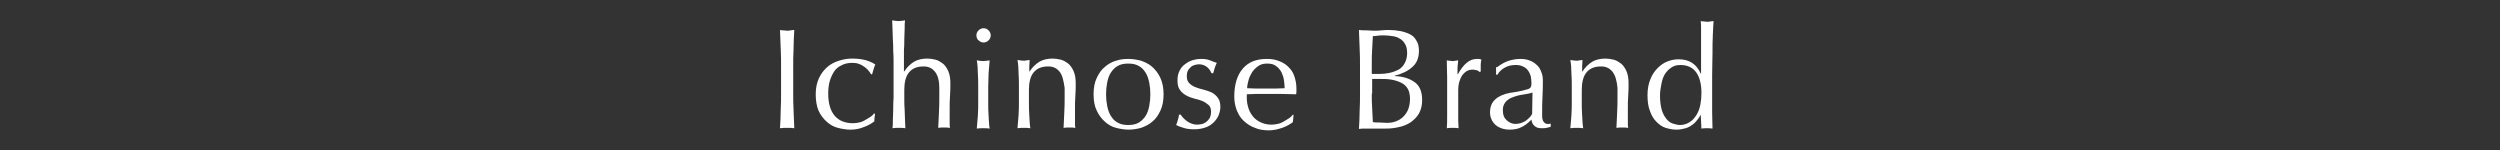 <?xml version="1.0" encoding="utf-8"?>
<!-- Generator: Adobe Illustrator 24.1.2, SVG Export Plug-In . SVG Version: 6.00 Build 0)  -->
<svg version="1.1" id="レイヤー_1" xmlns="http://www.w3.org/2000/svg" xmlns:xlink="http://www.w3.org/1999/xlink" x="0px"
	 y="0px" viewBox="0 0 700 42" style="enable-background:new 0 0 700 42;" xml:space="preserve">
<rect x="0" y="0" width="700" height="42" fill="#333333" stroke="none"/>
<style type="text/css">
	.st0{fill:#FFFFFF;}
</style>
<g>
	<g>
		<path class="st0" d="M218.6,13.6c-0.1-1.7-0.1-3.4-0.2-5.2c0.3,0.1,0.7,0.1,1,0.1c0.3,0,0.6,0.1,1,0.1s0.6,0,1-0.1s0.7-0.1,1-0.1
			c-0.1,1.8-0.2,3.5-0.2,5.2c-0.1,1.7-0.1,3.4-0.1,5.2v6.9c0,1.8,0,3.5,0.1,5.2c0.1,1.7,0.1,3.4,0.2,5c-0.6-0.1-1.3-0.1-2-0.1
			c-0.7,0-1.3,0-2,0.1c0.1-1.7,0.2-3.3,0.2-5c0.1-1.7,0.1-3.4,0.1-5.2v-6.9C218.7,17,218.7,15.3,218.6,13.6z"/>
		<path class="st0" d="M228.4,26.4c0-1.7,0.3-3.2,0.9-4.5c0.6-1.3,1.4-2.3,2.3-3.1c0.9-0.8,2-1.4,3.3-1.8c1.2-0.4,2.5-0.6,3.8-0.6
			c1.5,0,2.8,0.2,3.9,0.5c1.2,0.4,2,0.8,2.5,1.2c-0.2,0.4-0.4,0.8-0.5,1.3c-0.1,0.4-0.3,0.9-0.4,1.4h-0.3c-0.2-0.3-0.4-0.7-0.8-1.1
			c-0.3-0.4-0.7-0.7-1.1-1c-0.4-0.3-0.9-0.6-1.5-0.8c-0.5-0.2-1.1-0.3-1.8-0.3c-1.2,0-2.2,0.2-3.1,0.7c-0.9,0.4-1.6,1-2.1,1.8
			c-0.5,0.8-0.9,1.7-1.2,2.7c-0.3,1.1-0.4,2.2-0.4,3.4c0,2.7,0.6,4.8,1.8,6.2c1.2,1.4,2.9,2.1,5.2,2.1c0.5,0,1.1-0.1,1.6-0.2
			c0.6-0.1,1.1-0.3,1.6-0.6c0.5-0.3,1-0.6,1.5-0.9c0.5-0.3,0.9-0.7,1.2-1.1L245,32c-0.1,0.6-0.2,1.3-0.2,2c-0.8,0.6-1.8,1.2-3,1.6
			c-1.2,0.5-2.4,0.7-3.7,0.7c-1.1,0-2.3-0.2-3.5-0.5s-2.2-0.9-3.1-1.7c-0.9-0.8-1.7-1.8-2.3-3.1C228.7,29.8,228.4,28.3,228.4,26.4z"
			/>
		<path class="st0" d="M250.1,14.3c0-1.1,0-2.1-0.1-3.2c0-1-0.1-2-0.1-3c0-0.9-0.1-1.8-0.1-2.4c0.7,0.1,1.3,0.2,1.8,0.2
			c0.5,0,1.1-0.1,1.8-0.2c-0.1,0.7-0.1,1.5-0.1,2.4c0,0.9-0.1,1.9-0.1,2.9c0,1,0,2.1-0.1,3.1c0,1,0,2,0,2.9v3h0.1
			c0.7-1.1,1.6-2,2.7-2.7c1-0.6,2.3-0.9,3.7-0.9c0.7,0,1.5,0.1,2.3,0.3c0.8,0.2,1.4,0.6,2.1,1.1c0.6,0.5,1.1,1.2,1.5,2.1
			c0.4,0.9,0.6,2,0.6,3.4c0,1.1,0,2.3-0.1,3.5c-0.1,1.2-0.1,2.5-0.1,3.9v2.6c0,0.4,0,0.8,0,1.3c0,0.4,0,0.8,0.1,1.2
			c-0.5-0.1-1.1-0.1-1.7-0.1c-0.6,0-1.1,0-1.6,0.1c0.1-1.4,0.1-2.8,0.2-4.3c0.1-1.5,0.1-3,0.1-4.5v-2.4c0-2-0.4-3.5-1.2-4.5
			c-0.8-1-1.8-1.5-3.2-1.5c-1.9,0-3.2,0.6-4.1,1.7c-0.9,1.1-1.3,2.8-1.3,4.8c0,0.7,0,1.6,0,2.6c0,1,0,2,0.1,3c0,1,0.1,2,0.1,2.9
			c0,0.9,0.1,1.7,0.1,2.3c-0.6-0.1-1.2-0.1-1.8-0.1c-0.6,0-1.2,0-1.8,0.1c0.1-0.6,0.1-1.4,0.1-2.3c0-0.9,0.1-1.9,0.1-3
			c0-1,0-2.1,0.1-3.2c0-1.1,0-2.1,0-3v-7.2C250.2,16.3,250.2,15.3,250.1,14.3z"/>
		<path class="st0" d="M273.4,9.9c0-0.6,0.2-1,0.6-1.4c0.4-0.4,0.9-0.6,1.4-0.6s1,0.2,1.4,0.6c0.4,0.4,0.6,0.9,0.6,1.4
			c0,0.6-0.2,1-0.6,1.4c-0.4,0.4-0.9,0.6-1.4,0.6s-1-0.2-1.4-0.6C273.6,11,273.4,10.5,273.4,9.9z M273.9,24.4c0-1.2,0-2.5-0.1-3.8
			c0-1.3-0.1-2.6-0.3-3.7c0.7,0.1,1.3,0.2,1.8,0.2c0.5,0,1.1-0.1,1.8-0.2c-0.1,1.1-0.2,2.4-0.3,3.7c0,1.3-0.1,2.6-0.1,3.8v4.2
			c0,1.2,0,2.5,0.1,3.8s0.1,2.5,0.3,3.6c-0.6-0.1-1.2-0.1-1.8-0.1c-0.6,0-1.2,0-1.8,0.1c0.1-1.1,0.2-2.3,0.3-3.6s0.1-2.6,0.1-3.8
			V24.4z"/>
		<path class="st0" d="M296.7,20.1c-0.8-1-1.8-1.5-3.2-1.5c-1.9,0-3.2,0.6-4.1,1.7c-0.9,1.1-1.3,2.8-1.3,4.8v3.4
			c0,1.2,0,2.5,0.1,3.8s0.1,2.5,0.3,3.6c-0.6-0.1-1.2-0.1-1.8-0.1c-0.6,0-1.2,0-1.8,0.1c0.1-1.1,0.2-2.3,0.3-3.6s0.1-2.6,0.1-3.8
			v-4.2c0-1.2,0-2.5-0.1-3.8c0-1.3-0.1-2.6-0.3-3.7c0.7,0.1,1.3,0.2,1.8,0.2c0.2,0,0.4,0,0.7-0.1c0.3,0,0.6-0.1,0.9-0.1
			c-0.1,1.1-0.1,2.1-0.1,3.2h0.1c0.7-1.1,1.6-2,2.7-2.7c1-0.6,2.3-0.9,3.7-0.9c0.7,0,1.5,0.1,2.3,0.3c0.8,0.2,1.4,0.6,2.1,1.1
			c0.6,0.5,1.1,1.2,1.5,2.1c0.4,0.9,0.6,2,0.6,3.4c0,1.1,0,2.3-0.1,3.5c-0.1,1.2-0.1,2.5-0.1,3.9v2.6c0,0.4,0,0.8,0,1.3
			c0,0.4,0,0.8,0.1,1.2c-0.5-0.1-1.1-0.1-1.7-0.1c-0.6,0-1.1,0-1.6,0.1c0.1-1.4,0.1-2.8,0.2-4.3c0.1-1.5,0.1-3,0.1-4.5v-2.4
			C297.8,22.6,297.5,21.1,296.7,20.1z"/>
		<path class="st0" d="M306.2,26.4c0-1.8,0.3-3.4,0.9-4.6c0.6-1.3,1.3-2.3,2.3-3.1c0.9-0.8,2-1.4,3.1-1.7c1.2-0.4,2.3-0.5,3.5-0.5
			c1.2,0,2.3,0.2,3.5,0.5c1.1,0.4,2.2,0.9,3.1,1.7c0.9,0.8,1.7,1.8,2.3,3.1c0.6,1.3,0.9,2.8,0.9,4.6c0,1.8-0.3,3.4-0.9,4.6
			c-0.6,1.3-1.3,2.3-2.3,3.1c-0.9,0.8-2,1.3-3.1,1.7c-1.1,0.3-2.3,0.5-3.5,0.5c-1.1,0-2.3-0.2-3.5-0.5c-1.2-0.3-2.2-0.9-3.1-1.7
			c-0.9-0.8-1.7-1.8-2.3-3.1C306.5,29.8,306.2,28.3,306.2,26.4z M309.7,26.4c0,1.1,0.1,2.2,0.3,3.2c0.2,1,0.5,2,1,2.8
			c0.5,0.8,1.1,1.5,1.9,1.9c0.8,0.5,1.8,0.7,3,0.7c1.2,0,2.2-0.2,3-0.7c0.8-0.5,1.4-1.1,1.9-1.9c0.5-0.8,0.8-1.7,1-2.8
			s0.3-2.1,0.3-3.2s-0.1-2.2-0.3-3.2c-0.2-1-0.5-2-1-2.8c-0.5-0.8-1.1-1.5-1.9-1.9c-0.8-0.5-1.8-0.7-3-0.7c-1.2,0-2.2,0.2-3,0.7
			c-0.8,0.5-1.4,1.1-1.9,1.9c-0.5,0.8-0.8,1.7-1,2.8C309.8,24.2,309.7,25.3,309.7,26.4z"/>
		<path class="st0" d="M331.3,33c0.3,0.3,0.6,0.6,1,0.9c0.4,0.3,0.8,0.5,1.3,0.7c0.5,0.2,1,0.3,1.6,0.3c0.5,0,1-0.1,1.5-0.2
			c0.5-0.2,0.9-0.4,1.2-0.7c0.4-0.3,0.6-0.7,0.9-1.1c0.2-0.5,0.3-1,0.3-1.6c0-0.8-0.2-1.5-0.7-1.9c-0.5-0.4-1-0.8-1.7-1.1
			c-0.7-0.3-1.5-0.5-2.3-0.7c-0.8-0.2-1.6-0.5-2.3-0.9c-0.7-0.4-1.3-0.9-1.7-1.5c-0.5-0.6-0.7-1.5-0.7-2.6c0-0.9,0.1-1.7,0.4-2.4
			c0.3-0.7,0.7-1.4,1.3-1.9c0.6-0.5,1.3-1,2.1-1.3c0.8-0.3,1.8-0.5,2.8-0.5c1,0,1.8,0.1,2.5,0.4c0.7,0.3,1.3,0.5,1.9,0.7
			c-0.2,0.4-0.4,0.9-0.6,1.5c-0.2,0.6-0.3,1-0.4,1.4h-0.5c-0.2-0.6-0.6-1.2-1.2-1.7c-0.6-0.5-1.4-0.8-2.3-0.8
			c-0.4,0-0.8,0.1-1.2,0.2c-0.4,0.1-0.8,0.3-1.1,0.6c-0.3,0.3-0.6,0.6-0.8,1c-0.2,0.4-0.3,0.9-0.3,1.5c0,0.9,0.2,1.5,0.7,2
			c0.5,0.5,1,0.8,1.7,1.1c0.7,0.3,1.5,0.5,2.3,0.7c0.8,0.2,1.6,0.5,2.3,0.8c0.7,0.4,1.3,0.9,1.7,1.5c0.5,0.6,0.7,1.5,0.7,2.6
			c0,0.8-0.2,1.5-0.5,2.3c-0.3,0.7-0.8,1.4-1.4,2c-0.6,0.6-1.4,1.1-2.3,1.4c-0.9,0.3-1.9,0.5-3,0.5c-1.2,0-2.3-0.1-3.1-0.4
			c-0.8-0.2-1.5-0.5-2.1-0.8c0.2-0.3,0.3-0.8,0.5-1.4c0.2-0.6,0.3-1.1,0.3-1.5h0.5C330.8,32.4,331,32.7,331.3,33z"/>
		<path class="st0" d="M345.6,27c0-3.3,0.8-5.9,2.3-7.7c1.6-1.9,3.8-2.8,6.8-2.8c1.4,0,2.6,0.2,3.7,0.7c1,0.4,1.9,1,2.6,1.8
			c0.7,0.7,1.2,1.6,1.5,2.6c0.3,1,0.5,2,0.5,3.2c0,0.3,0,0.5,0,0.8c0,0.3,0,0.5-0.1,0.8c-1.4,0-2.9-0.1-4.3-0.1c-1.4,0-2.8,0-4.3,0
			c-0.9,0-1.8,0-2.6,0c-0.9,0-1.7,0.1-2.6,0.1c0,0.1,0,0.3,0,0.6v0.5c0,1,0.2,2,0.5,2.9c0.3,0.9,0.8,1.7,1.3,2.3
			c0.6,0.7,1.3,1.2,2.2,1.6c0.9,0.4,1.8,0.6,3,0.6c0.5,0,1.1-0.1,1.6-0.2c0.6-0.1,1.1-0.3,1.6-0.6c0.5-0.3,1-0.6,1.5-0.9
			c0.5-0.3,0.9-0.7,1.2-1.1l0.2,0.1l-0.2,2c-0.8,0.6-1.8,1.2-3,1.6s-2.4,0.7-3.7,0.7c-1.4,0-2.8-0.2-3.9-0.7
			c-1.2-0.4-2.2-1.1-3.1-1.9c-0.9-0.8-1.5-1.8-2-3C345.8,29.6,345.6,28.3,345.6,27z M354.8,17.8c-1,0-1.8,0.2-2.5,0.7
			c-0.7,0.5-1.2,1-1.7,1.7c-0.4,0.7-0.8,1.4-1,2.2c-0.2,0.8-0.4,1.6-0.4,2.3c0.8,0,1.7,0.1,2.6,0.1c0.9,0,1.8,0,2.6,0
			c0.9,0,1.8,0,2.7,0c0.9,0,1.8-0.1,2.6-0.1c0-0.7-0.1-1.5-0.2-2.3c-0.1-0.8-0.4-1.5-0.7-2.2c-0.4-0.7-0.9-1.3-1.5-1.7
			C356.7,18,355.9,17.8,354.8,17.8z"/>
		<path class="st0" d="M380.8,18.7c0-1.8,0-3.5-0.1-5.2c-0.1-1.7-0.1-3.4-0.2-5.1c0.7,0.1,1.4,0.1,2.1,0.1c0.7,0,1.4,0.1,2.1,0.1
			s1.4,0,2.1-0.1c0.7-0.1,1.4-0.1,2.1-0.1c1.1,0,2.2,0.1,3.2,0.3c1,0.2,1.9,0.5,2.7,0.9c0.8,0.4,1.4,1,1.8,1.8
			c0.5,0.7,0.7,1.7,0.7,2.8c0,2-0.6,3.5-1.9,4.6c-1.2,1.1-2.9,1.9-4.9,2.4v0.1c2.4,0.1,4.2,0.7,5.6,1.7c1.4,1,2.1,2.7,2.1,5
			c0,1.5-0.3,2.7-0.9,3.8c-0.6,1-1.4,1.8-2.4,2.5c-1,0.6-2.1,1.1-3.3,1.3c-1.2,0.3-2.4,0.4-3.5,0.4c-0.6,0-1.3,0-1.9,0
			c-0.7,0-1.3,0-1.9,0s-1.3,0-1.9,0c-0.7,0-1.3,0-1.9,0.1c0.1-1.7,0.2-3.4,0.2-5.1c0.1-1.7,0.1-3.4,0.1-5.2V18.7z M386.3,20.7
			c0.9,0,1.9-0.1,2.8-0.3c0.9-0.2,1.7-0.5,2.5-0.9c0.7-0.4,1.3-1,1.7-1.8c0.4-0.7,0.7-1.7,0.7-2.8c0-1.1-0.2-2-0.6-2.6
			c-0.4-0.7-0.9-1.2-1.5-1.5c-0.6-0.4-1.3-0.6-2.1-0.7s-1.5-0.2-2.3-0.2c-0.7,0-1.3,0-1.8,0.1s-0.9,0.1-1.3,0.1
			c-0.1,1.3-0.1,2.5-0.2,3.8c-0.1,1.3-0.1,2.5-0.1,3.8v3H386.3z M384.1,26.2c0,1.4,0,2.7,0.1,4c0.1,1.3,0.1,2.7,0.2,4
			c0.5,0.1,1.1,0.1,1.8,0.1c0.7,0,1.4,0.1,2.1,0.1c0.9,0,1.7-0.1,2.5-0.4c0.8-0.3,1.5-0.7,2.1-1.3c0.6-0.6,1.1-1.3,1.4-2.1
			s0.5-1.8,0.5-2.9c0-1.1-0.2-2.1-0.6-2.8c-0.4-0.7-1-1.3-1.8-1.7c-0.8-0.4-1.7-0.7-2.8-0.9s-2.3-0.2-3.6-0.2h-1.8V26.2z"/>
		<path class="st0" d="M413.6,19.7c-0.4-0.1-0.8-0.2-1.2-0.2c-0.6,0-1.2,0.1-1.7,0.4c-0.5,0.3-0.9,0.7-1.3,1.2
			c-0.3,0.5-0.6,1.1-0.8,1.8c-0.2,0.7-0.3,1.4-0.3,2.2v4.4c0,1.8,0,3.2,0,4.1c0,0.9,0.1,1.7,0.1,2.3c-0.5-0.1-1.1-0.1-1.6-0.1
			c-0.6,0-1.1,0-1.7,0.1c0.1-0.9,0.1-2.1,0.1-3.7c0-1.6,0-3.5,0-5.7v-1.3c0-1,0-2.2,0-3.6c0-1.4-0.1-2.9-0.1-4.7
			c0.3,0.1,0.6,0.1,0.8,0.1c0.3,0,0.5,0.1,0.8,0.1c0.2,0,0.5,0,0.8-0.1c0.3,0,0.5-0.1,0.8-0.1c-0.1,1-0.2,1.7-0.2,2.3
			c0,0.6,0,1.1,0,1.6l0.1,0c1.6-2.9,3.3-4.3,5.3-4.3c0.2,0,0.4,0,0.6,0c0.2,0,0.4,0.1,0.7,0.2c-0.1,0.3-0.2,0.8-0.2,1.5
			c0,0.7,0,1.2,0,1.8l-0.3,0.2C414.2,20,414,19.9,413.6,19.7z"/>
		<path class="st0" d="M419.2,18.8c1.2-0.9,2.3-1.5,3.3-1.8c1-0.3,2.1-0.5,3.1-0.5c1,0,1.8,0.1,2.6,0.4s1.5,0.7,2,1.2
			c0.6,0.5,1,1.1,1.3,1.9c0.3,0.7,0.5,1.5,0.5,2.4c0,1.5,0,3-0.1,4.5c-0.1,1.5-0.1,3.1-0.1,4.8c0,0.3,0,0.7,0,1c0,0.4,0.1,0.7,0.2,1
			c0.1,0.3,0.3,0.5,0.5,0.7c0.2,0.2,0.5,0.3,0.9,0.3c0.1,0,0.3,0,0.4,0c0.1,0,0.3-0.1,0.4-0.1v0.9c-0.3,0.1-0.7,0.2-1.1,0.3
			c-0.4,0.1-0.9,0.1-1.5,0.1c-0.9,0-1.5-0.2-2-0.7c-0.5-0.4-0.7-1-0.8-1.7c-1,1-1.9,1.7-2.8,2.1c-0.9,0.5-2.1,0.7-3.4,0.7
			c-0.7,0-1.3-0.1-2-0.3c-0.6-0.2-1.2-0.5-1.7-0.9c-0.5-0.4-0.9-0.9-1.2-1.5c-0.3-0.6-0.5-1.3-0.5-2.1c0-1.6,0.5-2.8,1.5-3.7
			s2.4-1.5,4.1-1.8c1.4-0.2,2.6-0.4,3.4-0.6c0.8-0.2,1.4-0.4,1.8-0.5c0.4-0.2,0.6-0.4,0.7-0.7c0.1-0.3,0.1-0.6,0.1-1
			c0-0.7-0.1-1.3-0.2-1.9c-0.2-0.6-0.4-1.1-0.8-1.6c-0.3-0.5-0.8-0.8-1.4-1.1s-1.2-0.4-2-0.4c-1.1,0-2.1,0.2-3,0.7
			c-0.9,0.5-1.6,1.1-2.1,2h-0.4V18.8z M429.1,25.9c-0.5,0.2-1,0.3-1.6,0.4c-0.6,0.1-1.2,0.2-1.8,0.3c-0.6,0.1-1.2,0.3-1.8,0.5
			c-0.6,0.2-1.1,0.4-1.6,0.8c-0.5,0.3-0.8,0.7-1.1,1.2c-0.3,0.5-0.4,1.1-0.4,1.8c0,1.3,0.4,2.2,1.1,2.8c0.7,0.6,1.5,1,2.4,1
			c1,0,1.9-0.3,2.8-0.8c0.8-0.6,1.5-1.2,1.9-2L429.1,25.9z"/>
		<path class="st0" d="M451.5,20.1c-0.8-1-1.8-1.5-3.2-1.5c-1.9,0-3.2,0.6-4.1,1.7c-0.9,1.1-1.3,2.8-1.3,4.8v3.4
			c0,1.2,0,2.5,0.1,3.8s0.1,2.5,0.3,3.6c-0.6-0.1-1.2-0.1-1.8-0.1c-0.6,0-1.2,0-1.8,0.1c0.1-1.1,0.2-2.3,0.3-3.6s0.1-2.6,0.1-3.8
			v-4.2c0-1.2,0-2.5-0.1-3.8c0-1.3-0.1-2.6-0.3-3.7c0.7,0.1,1.3,0.2,1.8,0.2c0.2,0,0.4,0,0.7-0.1c0.3,0,0.6-0.1,0.9-0.1
			c-0.1,1.1-0.1,2.1-0.1,3.2h0.1c0.7-1.1,1.6-2,2.7-2.7c1-0.6,2.3-0.9,3.7-0.9c0.7,0,1.5,0.1,2.3,0.3c0.8,0.2,1.4,0.6,2.1,1.1
			c0.6,0.5,1.1,1.2,1.5,2.1c0.4,0.9,0.6,2,0.6,3.4c0,1.1,0,2.3-0.1,3.5c-0.1,1.2-0.1,2.5-0.1,3.9v2.6c0,0.4,0,0.8,0,1.3
			c0,0.4,0,0.8,0.1,1.2c-0.5-0.1-1.1-0.1-1.7-0.1c-0.6,0-1.1,0-1.6,0.1c0.1-1.4,0.1-2.8,0.2-4.3c0.1-1.5,0.1-3,0.1-4.5v-2.4
			C452.7,22.6,452.3,21.1,451.5,20.1z"/>
		<path class="st0" d="M476.2,32.1c-0.2,0.4-0.5,0.9-0.9,1.4c-0.4,0.5-0.8,1-1.4,1.4c-0.5,0.4-1.2,0.8-1.9,1s-1.6,0.4-2.6,0.4
			c-1,0-2-0.2-3-0.5c-1-0.3-1.8-0.9-2.6-1.7c-0.8-0.8-1.4-1.8-1.8-3c-0.5-1.2-0.7-2.7-0.7-4.5c0-1.7,0.3-3.2,0.8-4.4
			c0.5-1.3,1.2-2.3,2-3.1c0.8-0.8,1.7-1.5,2.8-1.9c1-0.4,2.1-0.6,3.1-0.6c3,0,5,1.3,6.2,4h0.1v-3.9c0-1,0-2,0-3.1c0-1,0-2,0-2.9
			c0-0.9,0-1.8,0-2.6c0-0.8,0-1.6-0.1-2.2c0.3,0.1,0.6,0.1,0.9,0.1c0.3,0,0.6,0.1,0.9,0.1c0.3,0,0.6,0,0.9-0.1
			c0.3,0,0.6-0.1,0.9-0.1c-0.1,0.9-0.1,2.1-0.2,3.7c-0.1,1.6-0.1,3.4-0.1,5.3c0,1.9-0.1,3.9-0.1,6c0,2.1,0,3.9,0,5.6
			c0,1.8,0,3.5,0,5c0,1.5,0.1,3,0.1,4.5c-0.5-0.1-1.1-0.1-1.6-0.1c-0.5,0-1,0-1.5,0.1L476.2,32.1L476.2,32.1z M464.8,26.8
			c0,1.6,0.2,2.9,0.5,4c0.3,1,0.8,1.9,1.3,2.5c0.5,0.6,1.1,1.1,1.8,1.3s1.3,0.4,2,0.4c1,0,1.9-0.3,2.7-0.8s1.4-1.2,1.9-2
			c0.5-0.8,0.9-1.8,1.1-2.9c0.2-1.1,0.3-2.1,0.3-3.2c0-2.6-0.5-4.5-1.5-5.9c-1-1.3-2.4-2-4.4-2c-1,0-1.8,0.2-2.5,0.7
			c-0.7,0.4-1.3,1.1-1.8,1.8c-0.5,0.8-0.8,1.7-1,2.8C465,24.5,464.8,25.6,464.8,26.8z"/>
	</g>
</g>
</svg>
